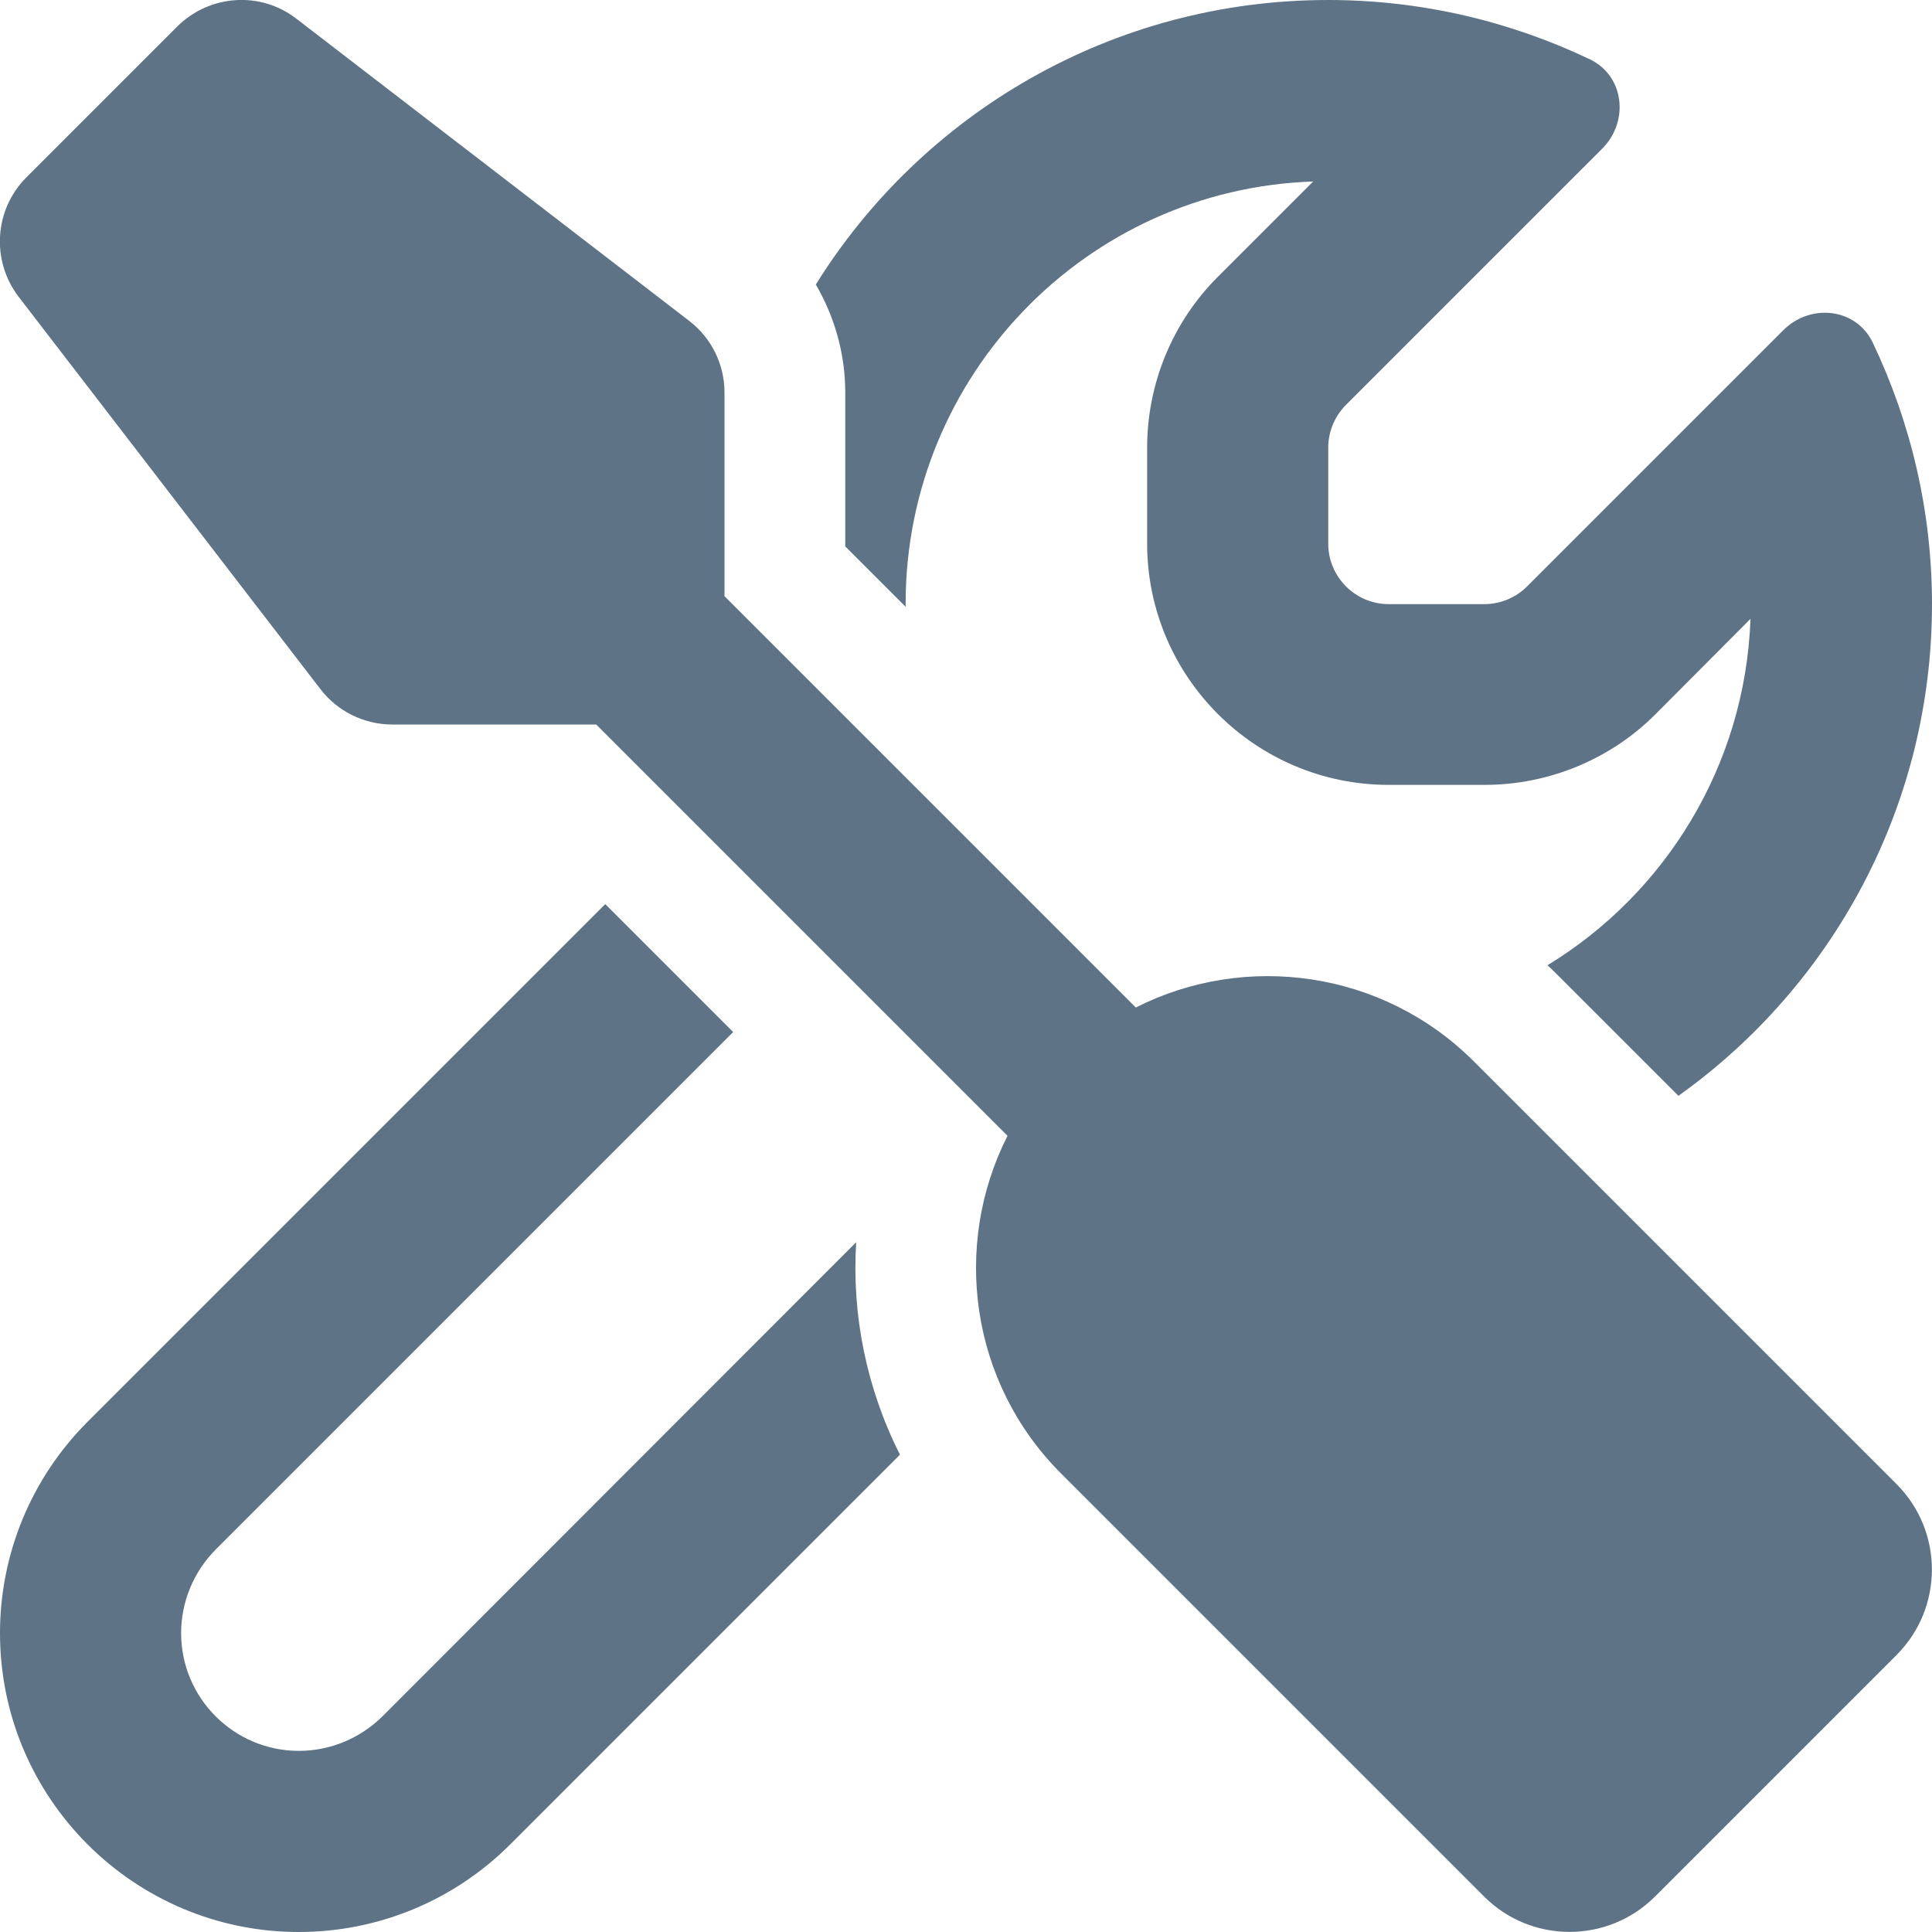 <?xml version="1.0" encoding="utf-8"?>
<!-- Generator: Adobe Illustrator 27.7.0, SVG Export Plug-In . SVG Version: 6.00 Build 0)  -->
<svg version="1.1" id="Capa_1" xmlns="http://www.w3.org/2000/svg" xmlns:xlink="http://www.w3.org/1999/xlink" x="0px" y="0px"
	 viewBox="0 0 512 512" style="enable-background:new 0 0 512 512;" xml:space="preserve">
<style type="text/css">
	.st0{fill:#5E7385;}
</style>
<path class="st0" d="M78.6,5c-9.5-7.4-23-6.5-31.6,2L7,47c-8.5,8.5-9.4,22-2.1,31.6l80,104c4.5,5.9,11.6,9.4,19,9.4H158l109,109
	c-14.7,29-10,65.4,14.3,89.6l112,112c12.5,12.5,32.8,12.5,45.3,0l64-64c12.5-12.5,12.5-32.8,0-45.3l-112-112
	c-24.2-24.2-60.6-29-89.6-14.3L192,158v-54c0-7.5-3.5-14.5-9.4-19L78.6,5z M23.2,376.8C8.3,391.7,0,411.8,0,432.8
	C0,476.5,35.5,512,79.2,512c21,0,41.1-8.3,56-23.2l103.3-103.3c-8.9-17.6-12.8-37.1-11.6-56.3L101.3,454.9
	c-5.9,5.8-13.8,9.1-22.1,9.1C62,464,48,450,48,432.8c0-8.3,3.3-16.2,9.1-22.1l137.2-137.2l-33.9-33.9L23.2,376.8z M463.9,164
	c-1.4,38.9-22.6,72.8-53.8,91.8c1.1,1,2.1,2,3.1,3l31.6,31.6c40.7-29,67.2-76.6,67.2-130.3c0-24.8-5.7-48.3-15.7-69.3
	c-4.4-9.2-16.5-10.5-23.7-3.3l-67.9,67.9c-3,3-7.1,4.7-11.3,4.7H368c-8.8,0-16-7.2-16-16v-25.5c0-4.2,1.7-8.3,4.7-11.3l67.9-67.9
	c7.2-7.2,5.9-19.3-3.3-23.7C400.3,5.7,376.8,0,352,0c-57.3,0-107.6,30.1-135.8,75.4c5,8.6,7.8,18.4,7.8,28.6v40.8l16,16V160
	c0-60.5,48-109.9,108-111.9l-25.3,25.3l0,0c-12,12-18.7,28.3-18.7,45.3V144c0,35.3,28.7,64,64,64h25.4c17,0,33.3-6.7,45.3-18.7
	L463.9,164z"/>
</svg>
